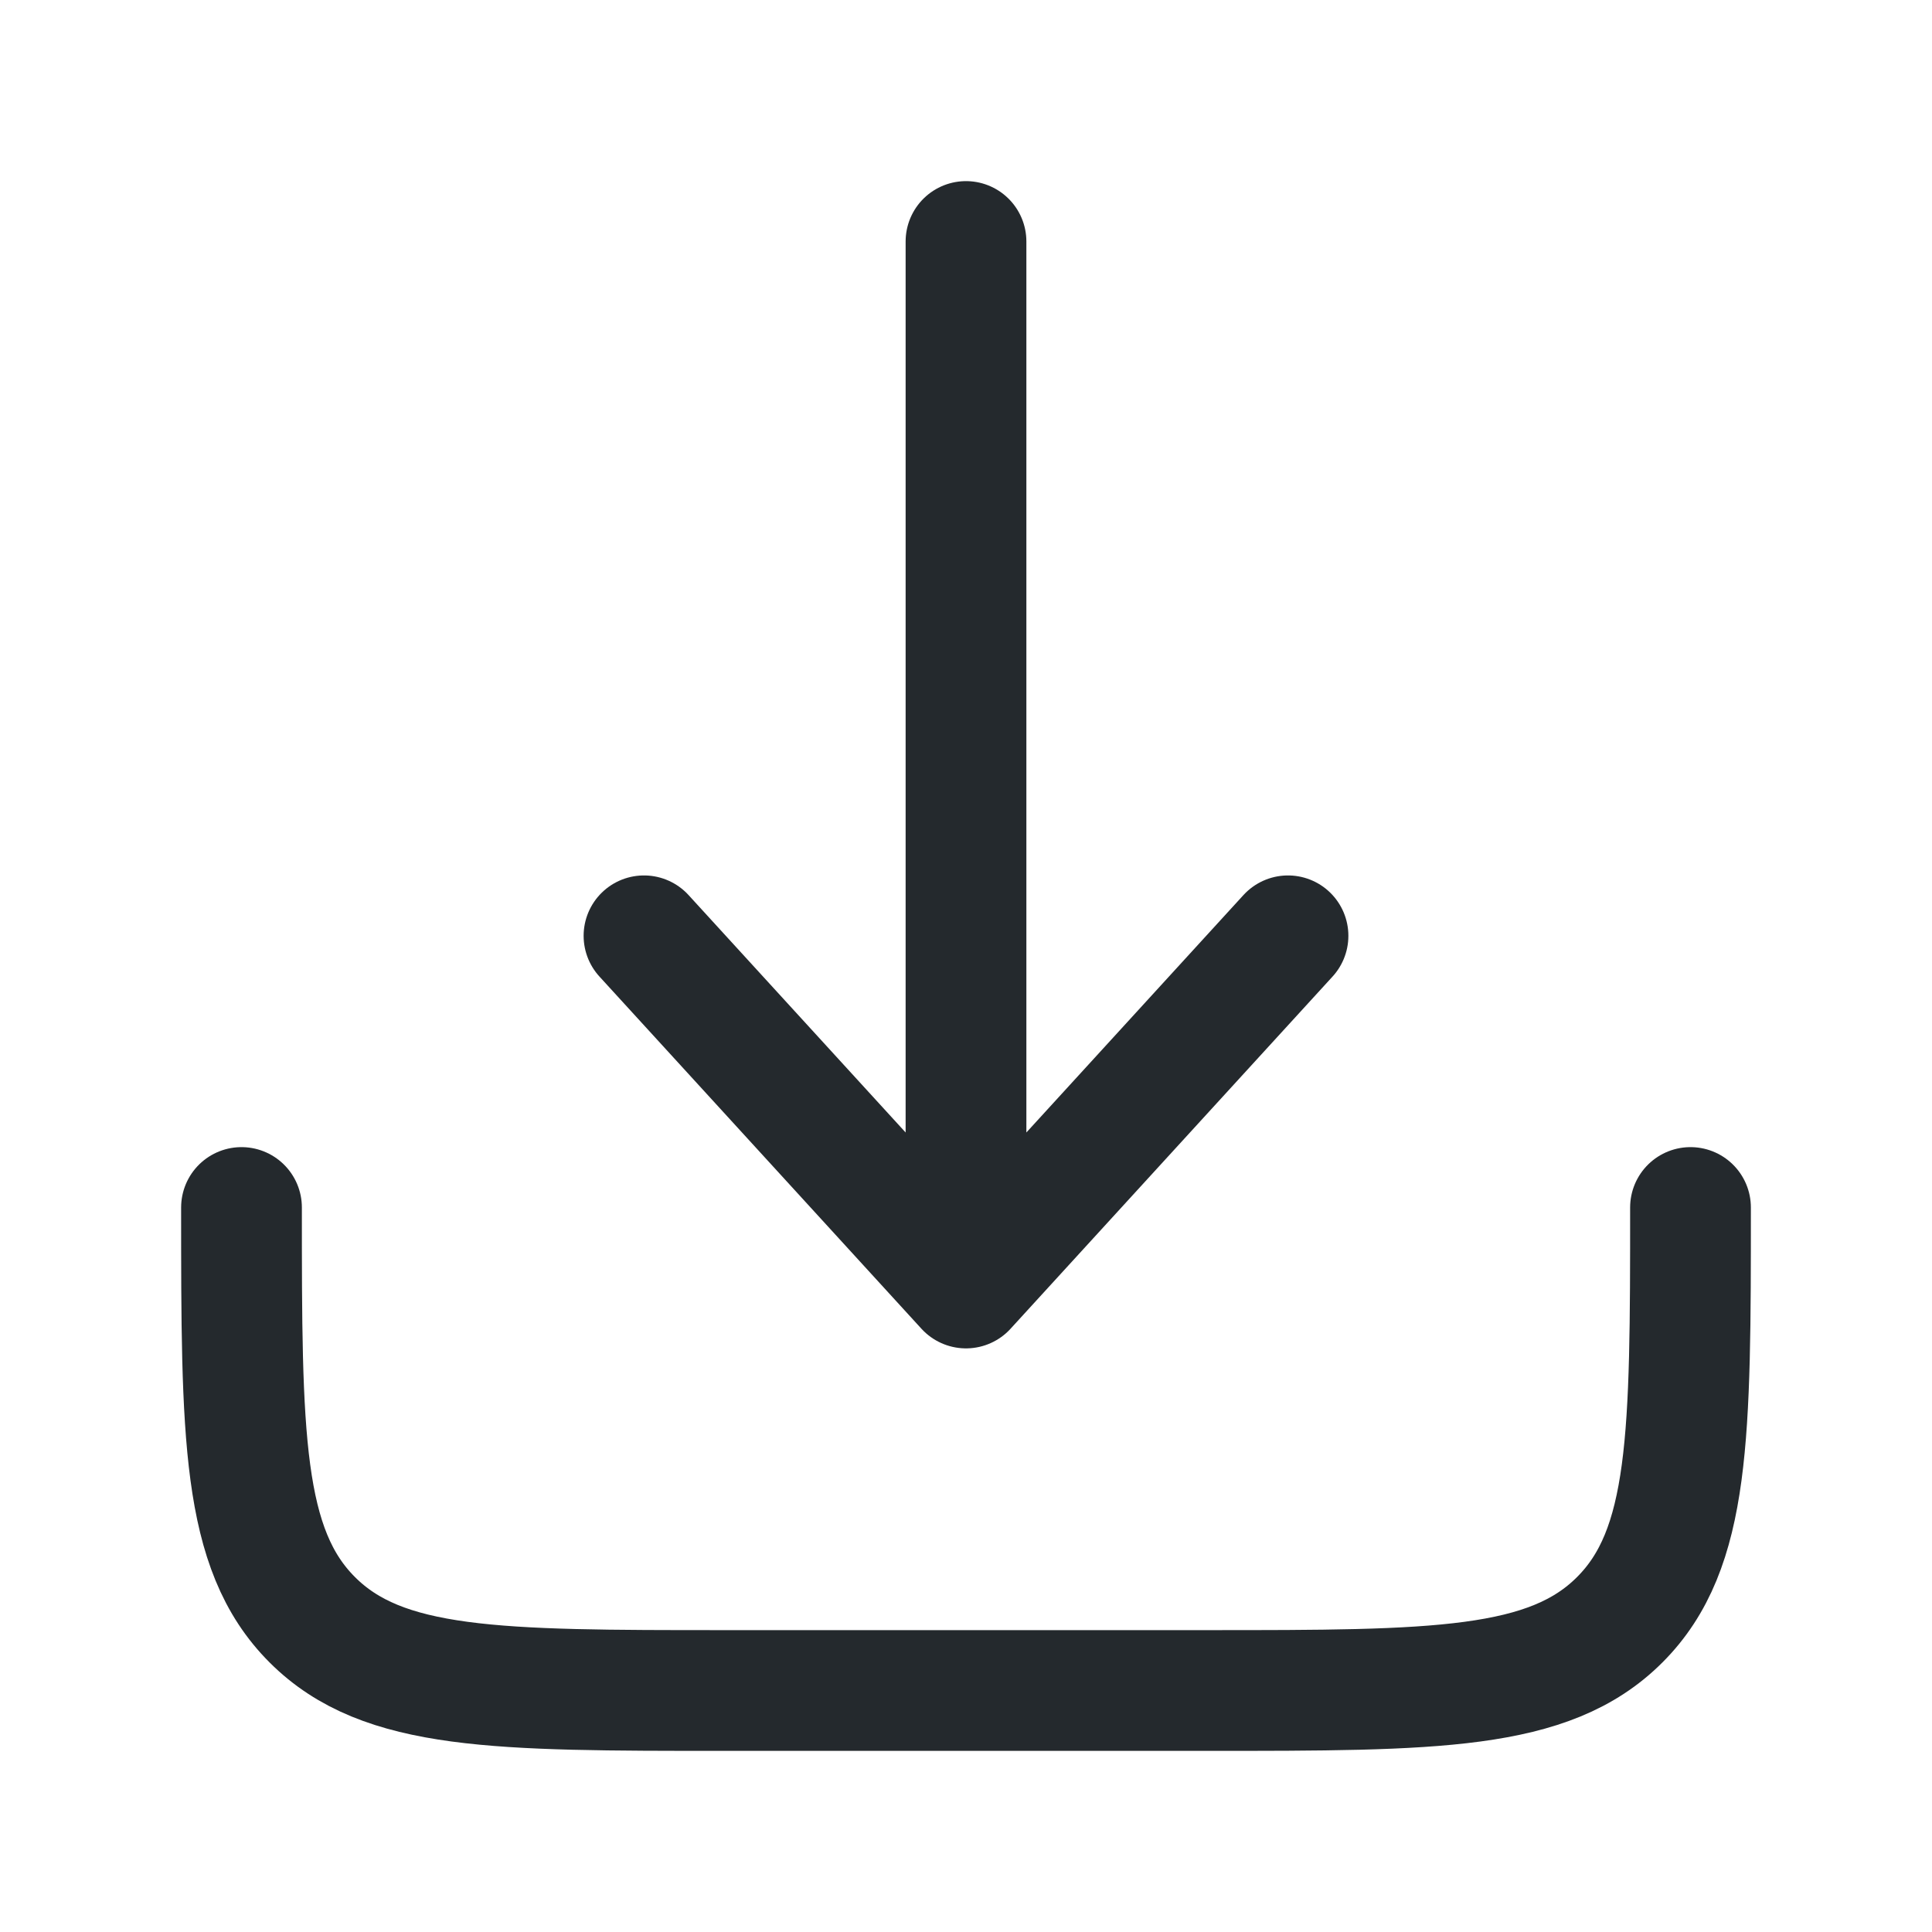 <svg width="24" xmlns="http://www.w3.org/2000/svg" height="24" id="screenshot-5c412cc8-d68e-80d4-8005-e2d41409e695" viewBox="0 0 24 24" xmlns:xlink="http://www.w3.org/1999/xlink" fill="none" version="1.1"><g id="shape-5c412cc8-d68e-80d4-8005-e2d41409e695" data-testid="Icons / Download"><g fill="none"><g class="fills" id="fills-5c412cc8-d68e-80d4-8005-e2d41409e695"><rect rx="0" ry="0" x="0" y="0" width="24" height="24" transform="matrix(1, 0, 0, 1, 0, 0)" class="frame-background"/></g><g class="frame-children"><g id="shape-5c412cc8-d68e-80d4-8005-e2d4061ec8ad" data-testid="svg" width="24" height="24" rx="0" ry="0" style="fill: rgb(0, 0, 0);"><g id="shape-5c412cc8-d68e-80d4-8005-e2d40622dd8b" data-testid="base-background" style="display: none;"><g class="fills" id="fills-5c412cc8-d68e-80d4-8005-e2d40622dd8b"><rect width="24" height="24" x="0" transform="matrix(1, 0, 0, 1, 0, 0)" style="fill: none;" ry="0" fill="none" rx="0" y="0"/></g></g><g id="shape-5c412cc8-d68e-80d4-8005-e2d406234522" data-testid="svg-path"><g class="fills" id="fills-5c412cc8-d68e-80d4-8005-e2d406234522"><path d="M3.000,15.000C3.000,17.828,3.000,19.243,3.879,20.121C4.757,21.000,6.172,21.000,9.000,21.000L15.000,21.000C17.828,21.000,19.243,21.000,20.121,20.121C21.000,19.243,21.000,17.828,21.000,15.000M12.000,3.000L12.000,16.000M12.000,16.000L16.000,11.625M12.000,16.000L8.000,11.625" fill="none" stroke-linejoin="round" style="fill: none;"/></g><g fill="none" stroke-linejoin="round" id="strokes-5c412cc8-d68e-80d4-8005-e2d406234522" class="strokes"><g class="stroke-shape"><path d="M3.000,15.000C3.000,17.828,3.000,19.243,3.879,20.121C4.757,21.000,6.172,21.000,9.000,21.000L15.000,21.000C17.828,21.000,19.243,21.000,20.121,20.121C21.000,19.243,21.000,17.828,21.000,15.000M12.000,3.000L12.000,16.000M12.000,16.000L16.000,11.625M12.000,16.000L8.000,11.625" style="fill: none; stroke-width: 1.5; stroke: rgb(36, 41, 45); stroke-opacity: 1; stroke-linecap: round;"/></g></g></g></g></g></g></g></svg>